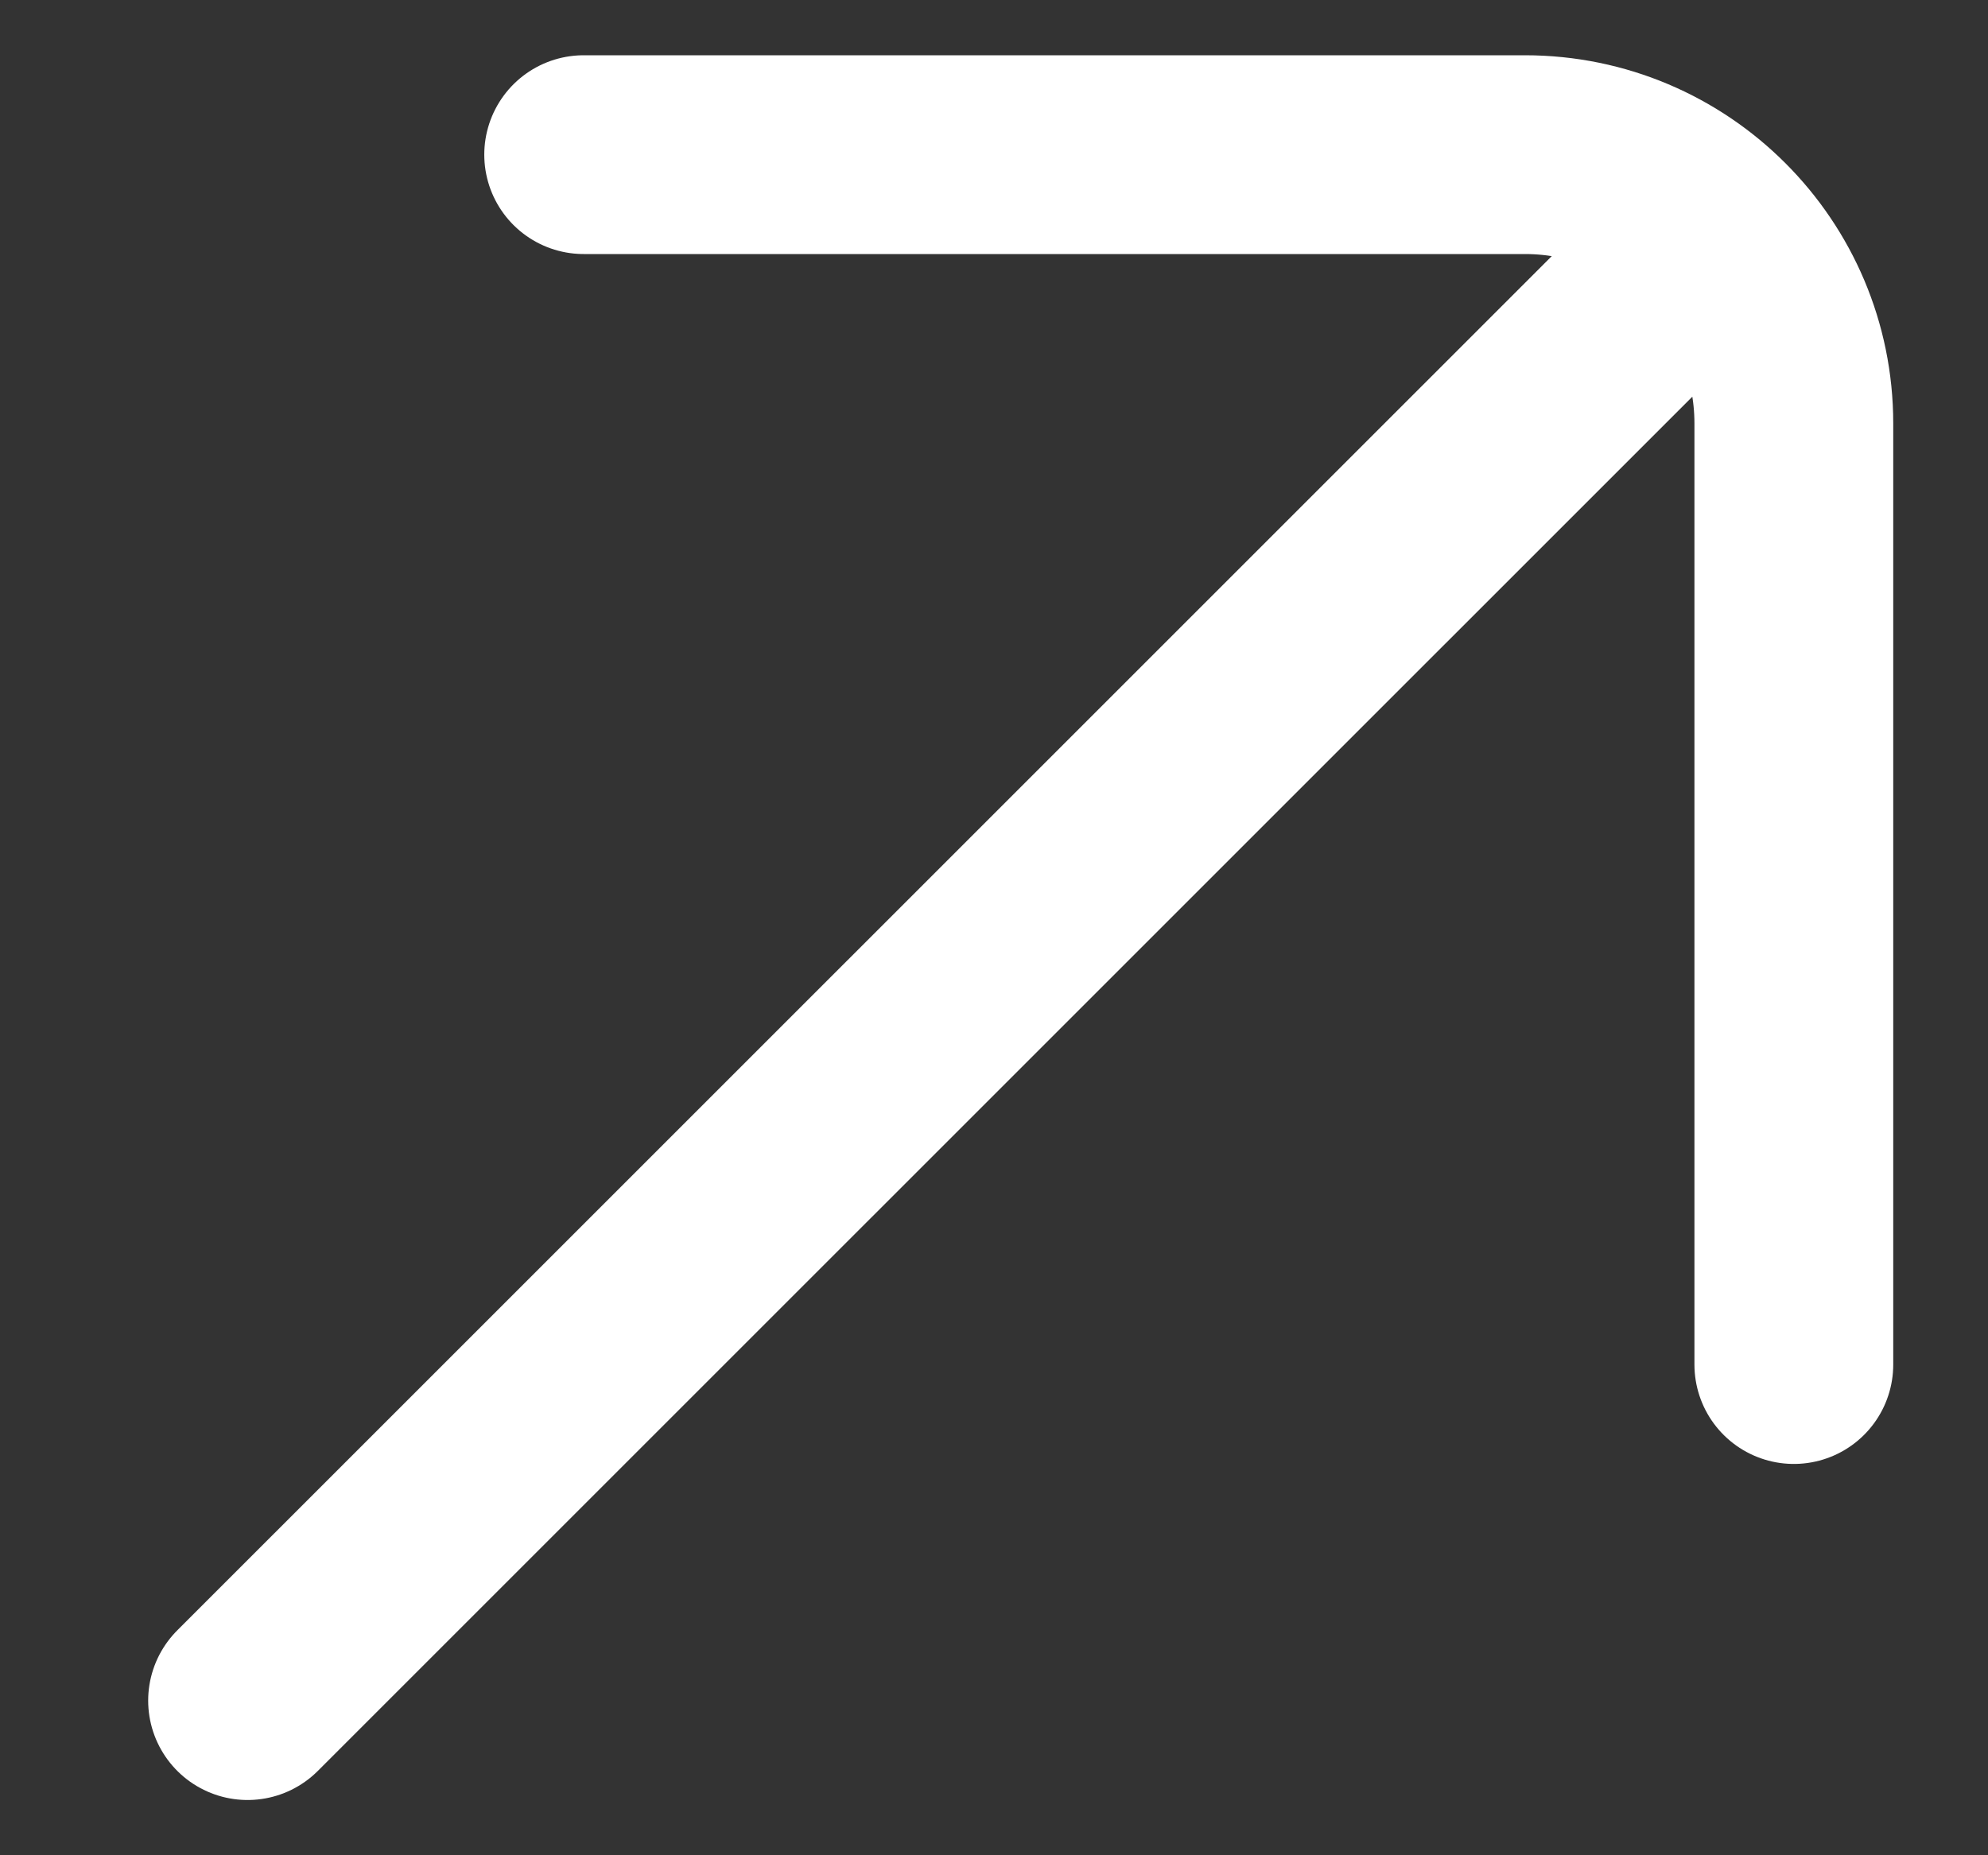 <svg width="15" height="14" viewBox="0 0 15 14" fill="none" xmlns="http://www.w3.org/2000/svg">
<rect x="0" y="0" width="15" height="14" fill="#333333" stroke="none"/>
<path d="M1.868 12.833L12.774 1.928M4.404 1.167H11.506C12.626 1.167 13.535 2.075 13.535 3.196V10.297" stroke="white" stroke-width="1.5" stroke-linecap="round" stroke-linejoin="round"/>
</svg>
